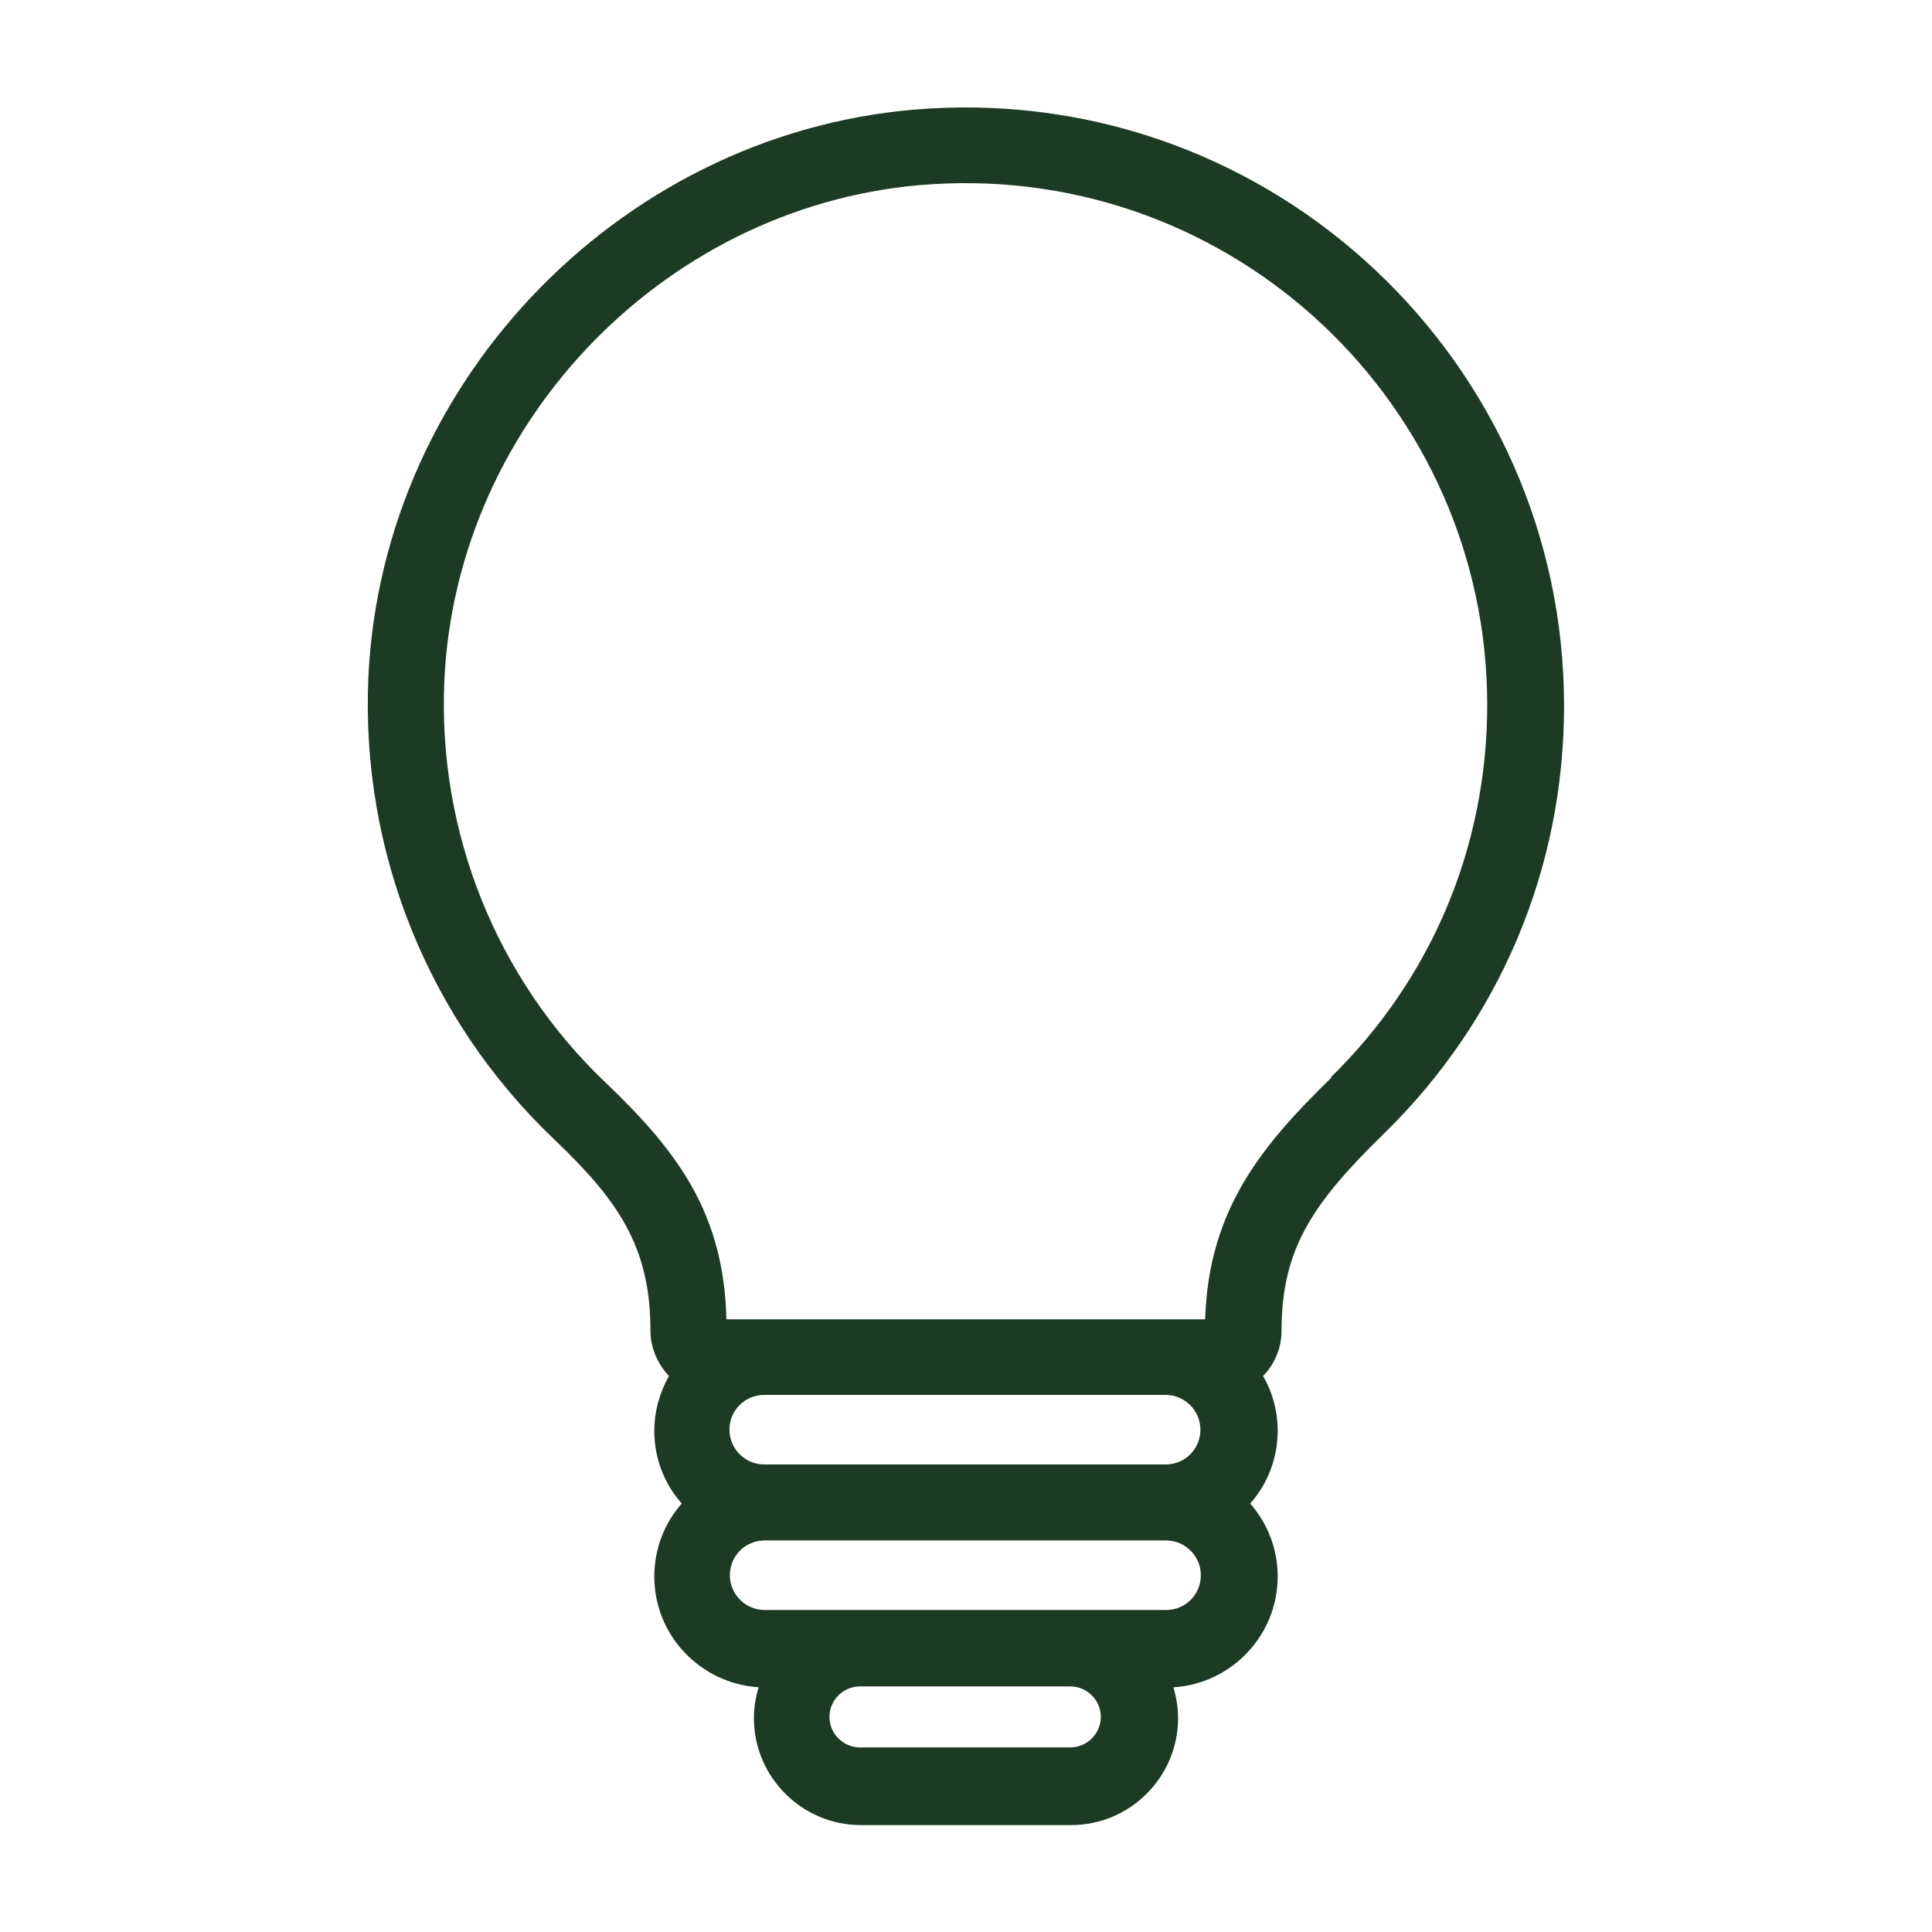 <?xml version="1.0" encoding="UTF-8"?> <svg xmlns="http://www.w3.org/2000/svg" id="Layer_2" viewBox="0 0 45 45"><defs><style>.cls-1{fill:none;}.cls-2{fill:#1d3b23;}</style></defs><g id="Layer_1-2"><path class="cls-2" d="m31.01,25.1c-1.56,1.53-2.86,3.02-2.94,5.63h-11.15c-.06-2.42-1.08-3.86-2.8-5.5-2.56-2.43-3.93-5.85-3.77-9.38.28-6.1,5.27-11.18,11.36-11.56,7.06-.44,12.93,5.17,12.93,12.13,0,3.29-1.29,6.37-3.64,8.67m-3.84,12.41h-9.35c-.44,0-.81-.36-.81-.81s.36-.81.81-.81h9.35c.44,0,.81.36.81.81s-.36.81-.81.81m-2.23,3.2h-4.9c-.39,0-.71-.32-.71-.71s.32-.71.71-.71h4.9c.39,0,.71.32.71.71s-.32.71-.71.71m3.03-7.4c0,.45-.36.81-.81.81h-9.35c-.44,0-.81-.36-.81-.81s.36-.81.81-.81h9.35c.44,0,.81.36.81.81M21.61,2.53c-6.99.43-12.71,6.25-13.03,13.25-.18,4.04,1.39,7.96,4.32,10.75,1.49,1.42,2.25,2.5,2.25,4.46,0,.41.17.78.43,1.06-.21.38-.34.81-.34,1.28,0,.65.24,1.24.64,1.69-.4.45-.64,1.05-.64,1.7,0,1.37,1.07,2.49,2.43,2.58-.07.23-.11.47-.11.72,0,1.37,1.12,2.49,2.49,2.49h4.9c1.37,0,2.49-1.12,2.49-2.49,0-.25-.04-.49-.11-.72,1.35-.08,2.43-1.21,2.43-2.58,0-.65-.24-1.24-.64-1.7.4-.45.64-1.05.64-1.69,0-.46-.12-.9-.34-1.28.27-.28.43-.65.43-1.06,0-1.92.74-2.98,2.41-4.61,2.69-2.64,4.17-6.17,4.17-9.94,0-7.98-6.74-14.41-14.82-13.91"></path><rect class="cls-1" width="45" height="45"></rect></g></svg> 